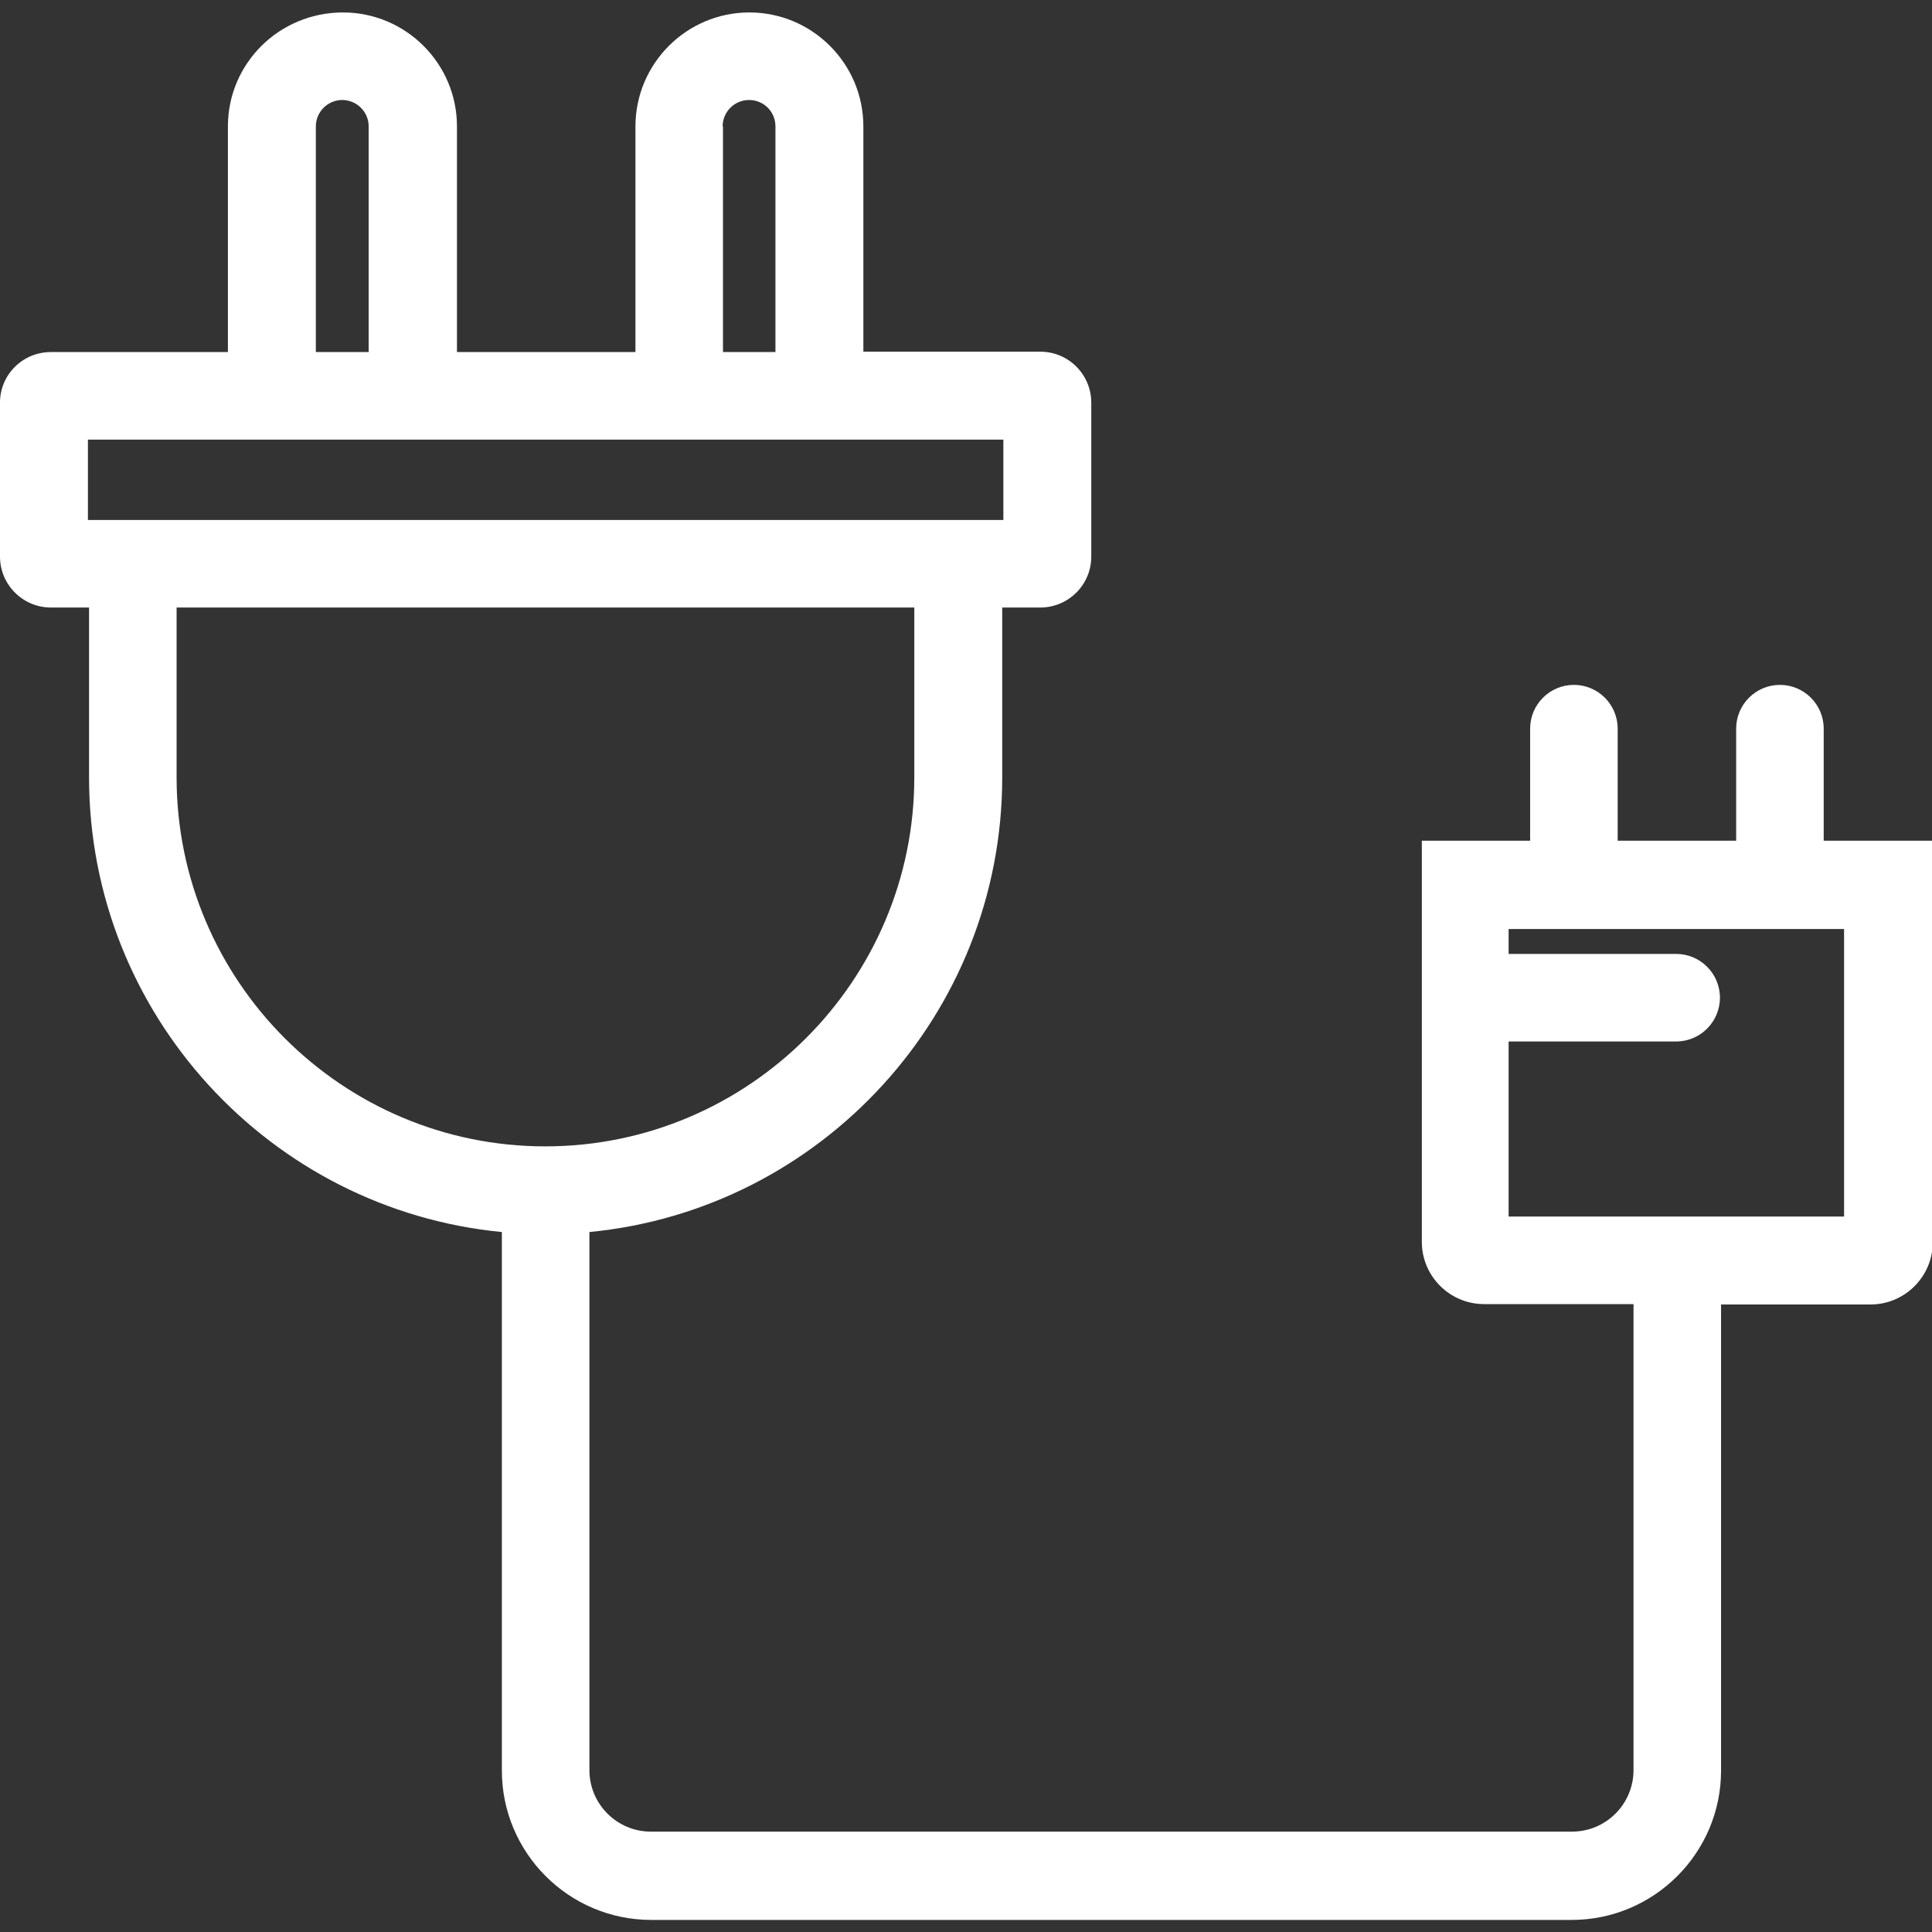 <?xml version="1.0" encoding="utf-8"?>
<!-- Generator: Adobe Illustrator 24.2.3, SVG Export Plug-In . SVG Version: 6.00 Build 0)  -->
<svg version="1.1" id="Capa_1" xmlns="http://www.w3.org/2000/svg" xmlns:xlink="http://www.w3.org/1999/xlink" x="0px" y="0px"
	 viewBox="0 0 512 512" style="enable-background:new 0 0 512 512;" xml:space="preserve">
<rect x="0" y="0" width="512" height="512" fill="#333333" stroke="none"/>
<style type="text/css">
	.st0{fill:#FFFFFF;}
</style>
<path class="st0" d="M483.3,222.8v-29.7c0-6.4-5.2-11.6-11.6-11.6s-11.6,5.2-11.6,11.6v29.7h-31.4v-29.7c0-6.4-5.2-11.6-11.6-11.6
	s-11.6,5.2-11.6,11.6v29.7h-28.7v106.3c0,9.1,7.4,16.5,16.5,16.5h39.6v123.5c0,9-7.3,16.3-16.3,16.3H172.5c-9,0-16.3-7.3-16.3-16.3
	V326.5c61.3-5.9,109.4-57.7,109.4-120.5v-45h10.1c7.4,0,13.5-6,13.5-13.5v-40.8c0-7.4-6-13.5-13.5-13.5h-46.9V33.5
	c0-16.7-13.6-30.2-30.2-30.2c-16.7,0-30.2,13.6-30.2,30.2v59.8h-47.3V33.5c0-16.7-13.6-30.2-30.2-30.2C74,3.3,60.4,16.8,60.4,33.5
	v59.8H13.5C6,93.3,0,99.3,0,106.7v40.8c0,7.4,6,13.5,13.5,13.5h10.1v45c0,62.8,48.1,114.6,109.4,120.5v142.7
	c0,21.8,17.7,39.6,39.6,39.6h243.9c21.8,0,39.6-17.7,39.6-39.6V345.7h39.6c9.1,0,16.5-7.4,16.5-16.5V222.8H483.3z M191.5,33.5
	c0-3.8,3.1-7,7-7s7,3.1,7,7v59.8h-13.9V33.5z M83.7,33.5c0-3.8,3.1-7,7-7c3.8,0,7,3.1,7,7v59.8H83.7V33.5z M23.3,116.5h242.6v21.3
	H23.3V116.5z M46.8,206v-45h195.5v45c0,53.9-43.9,97.8-97.8,97.8S46.8,259.9,46.8,206z M488.7,322.4h-88.9V276h44.4
	c6.4,0,11.6-5.2,11.6-11.6c0-6.4-5.2-11.6-11.6-11.6h-44.4v-6.6h88.9V322.4z"/>
</svg>
